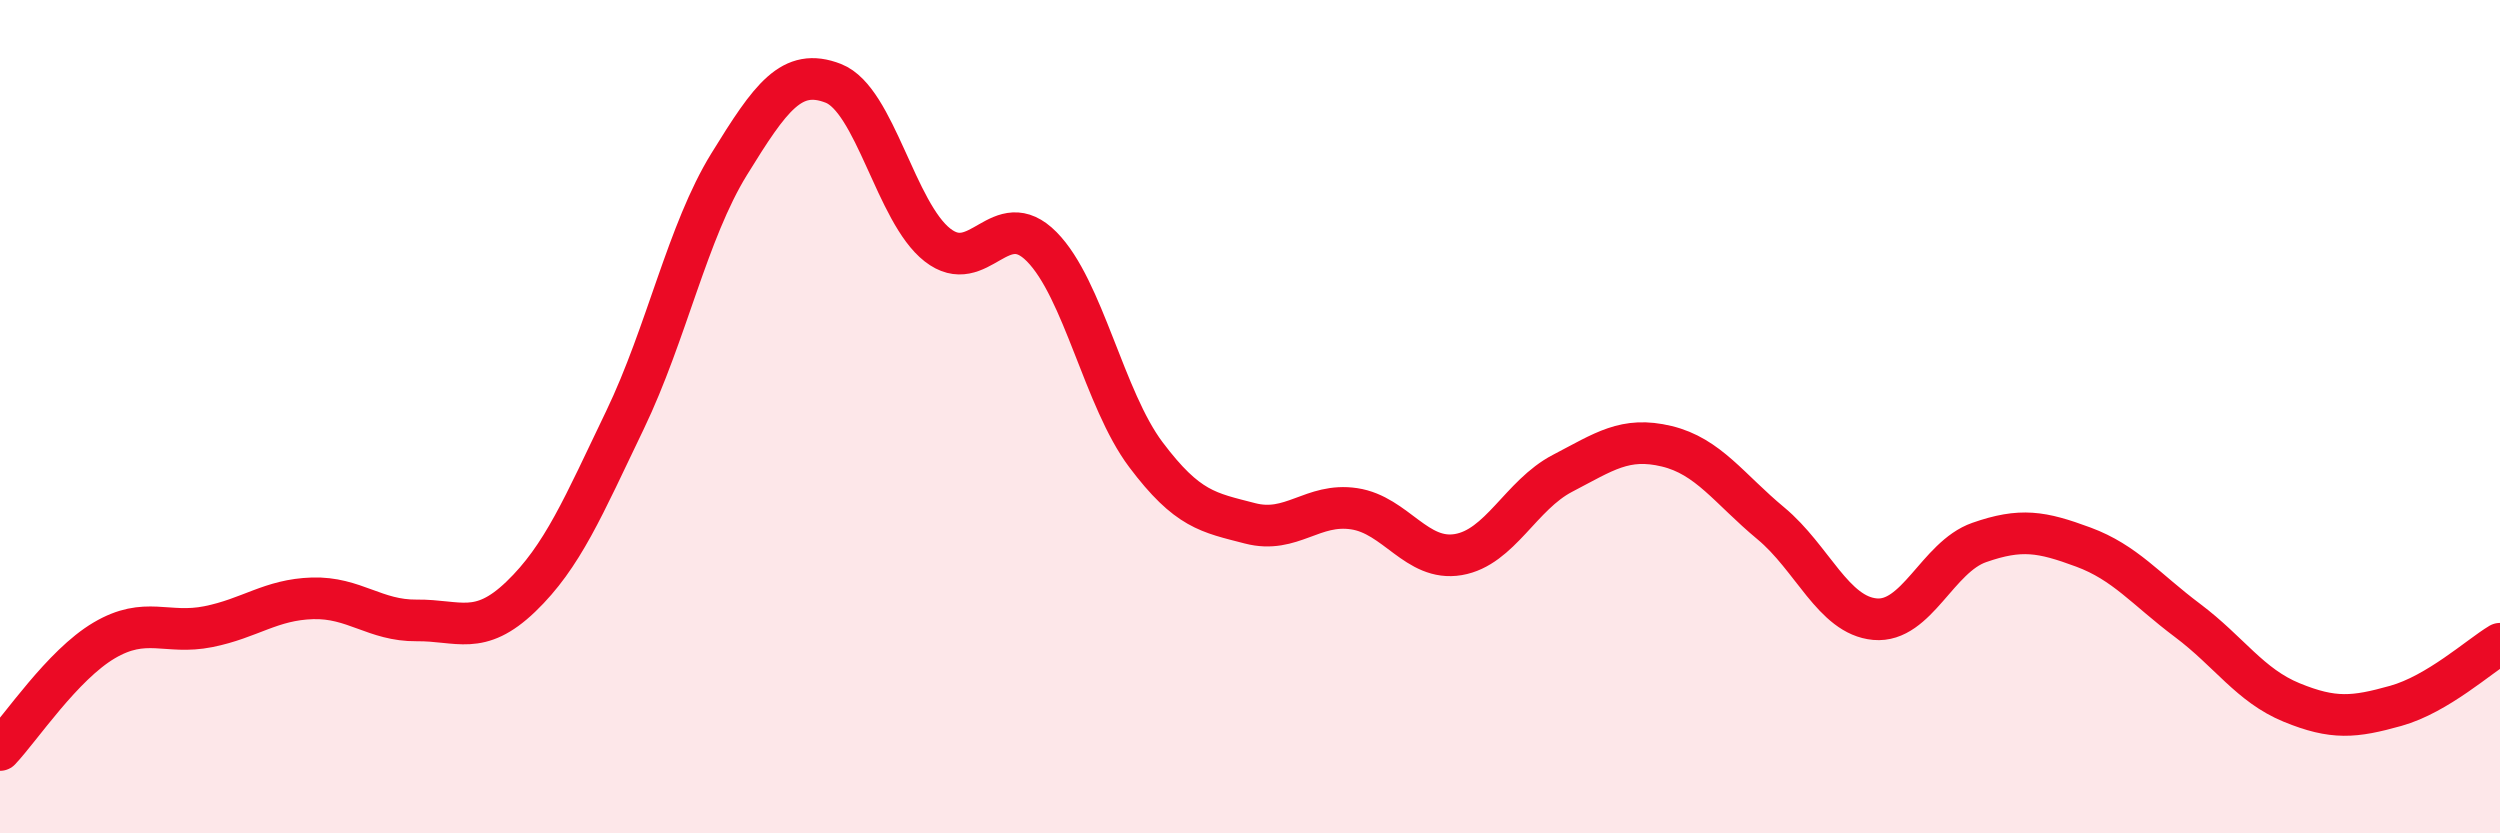 
    <svg width="60" height="20" viewBox="0 0 60 20" xmlns="http://www.w3.org/2000/svg">
      <path
        d="M 0,18 C 0.5,17.47 1.5,15.96 2.5,15.37 C 3.5,14.78 4,15.24 5,15.04 C 6,14.84 6.5,14.39 7.5,14.36 C 8.5,14.33 9,14.9 10,14.89 C 11,14.88 11.5,15.28 12.5,14.32 C 13.5,13.36 14,12.16 15,10.08 C 16,8 16.5,5.56 17.5,3.94 C 18.5,2.32 19,1.61 20,2 C 21,2.39 21.5,5.1 22.5,5.88 C 23.5,6.66 24,4.91 25,5.92 C 26,6.93 26.5,9.58 27.5,10.91 C 28.5,12.24 29,12.3 30,12.56 C 31,12.82 31.5,12.06 32.5,12.21 C 33.5,12.36 34,13.48 35,13.31 C 36,13.14 36.5,11.88 37.5,11.36 C 38.5,10.84 39,10.47 40,10.71 C 41,10.95 41.5,11.73 42.5,12.56 C 43.5,13.39 44,14.77 45,14.86 C 46,14.95 46.5,13.37 47.5,13.02 C 48.5,12.67 49,12.76 50,13.13 C 51,13.5 51.5,14.14 52.5,14.89 C 53.5,15.64 54,16.45 55,16.86 C 56,17.27 56.5,17.22 57.5,16.94 C 58.5,16.66 59.5,15.75 60,15.45L60 20L0 20Z"
        fill="#EB0A25"
        opacity="0.1"
        stroke-linecap="round"
        stroke-linejoin="round"
      />
      <path
        d="M 0,18 C 0.5,17.47 1.5,15.96 2.5,15.37 C 3.5,14.78 4,15.24 5,15.04 C 6,14.84 6.5,14.39 7.5,14.36 C 8.5,14.33 9,14.9 10,14.89 C 11,14.88 11.5,15.28 12.5,14.32 C 13.5,13.36 14,12.16 15,10.08 C 16,8 16.5,5.56 17.5,3.94 C 18.5,2.32 19,1.61 20,2 C 21,2.39 21.5,5.1 22.5,5.88 C 23.5,6.66 24,4.91 25,5.92 C 26,6.93 26.5,9.58 27.5,10.91 C 28.5,12.24 29,12.3 30,12.56 C 31,12.82 31.5,12.06 32.5,12.21 C 33.5,12.36 34,13.48 35,13.31 C 36,13.14 36.5,11.88 37.5,11.36 C 38.5,10.84 39,10.47 40,10.71 C 41,10.95 41.5,11.73 42.5,12.56 C 43.5,13.39 44,14.77 45,14.86 C 46,14.95 46.5,13.37 47.5,13.02 C 48.5,12.67 49,12.76 50,13.13 C 51,13.5 51.5,14.14 52.5,14.89 C 53.5,15.64 54,16.45 55,16.86 C 56,17.27 56.5,17.22 57.5,16.94 C 58.5,16.66 59.5,15.75 60,15.45"
        stroke="#EB0A25"
        stroke-width="1"
        fill="none"
        stroke-linecap="round"
        stroke-linejoin="round"
      />
    </svg>
  